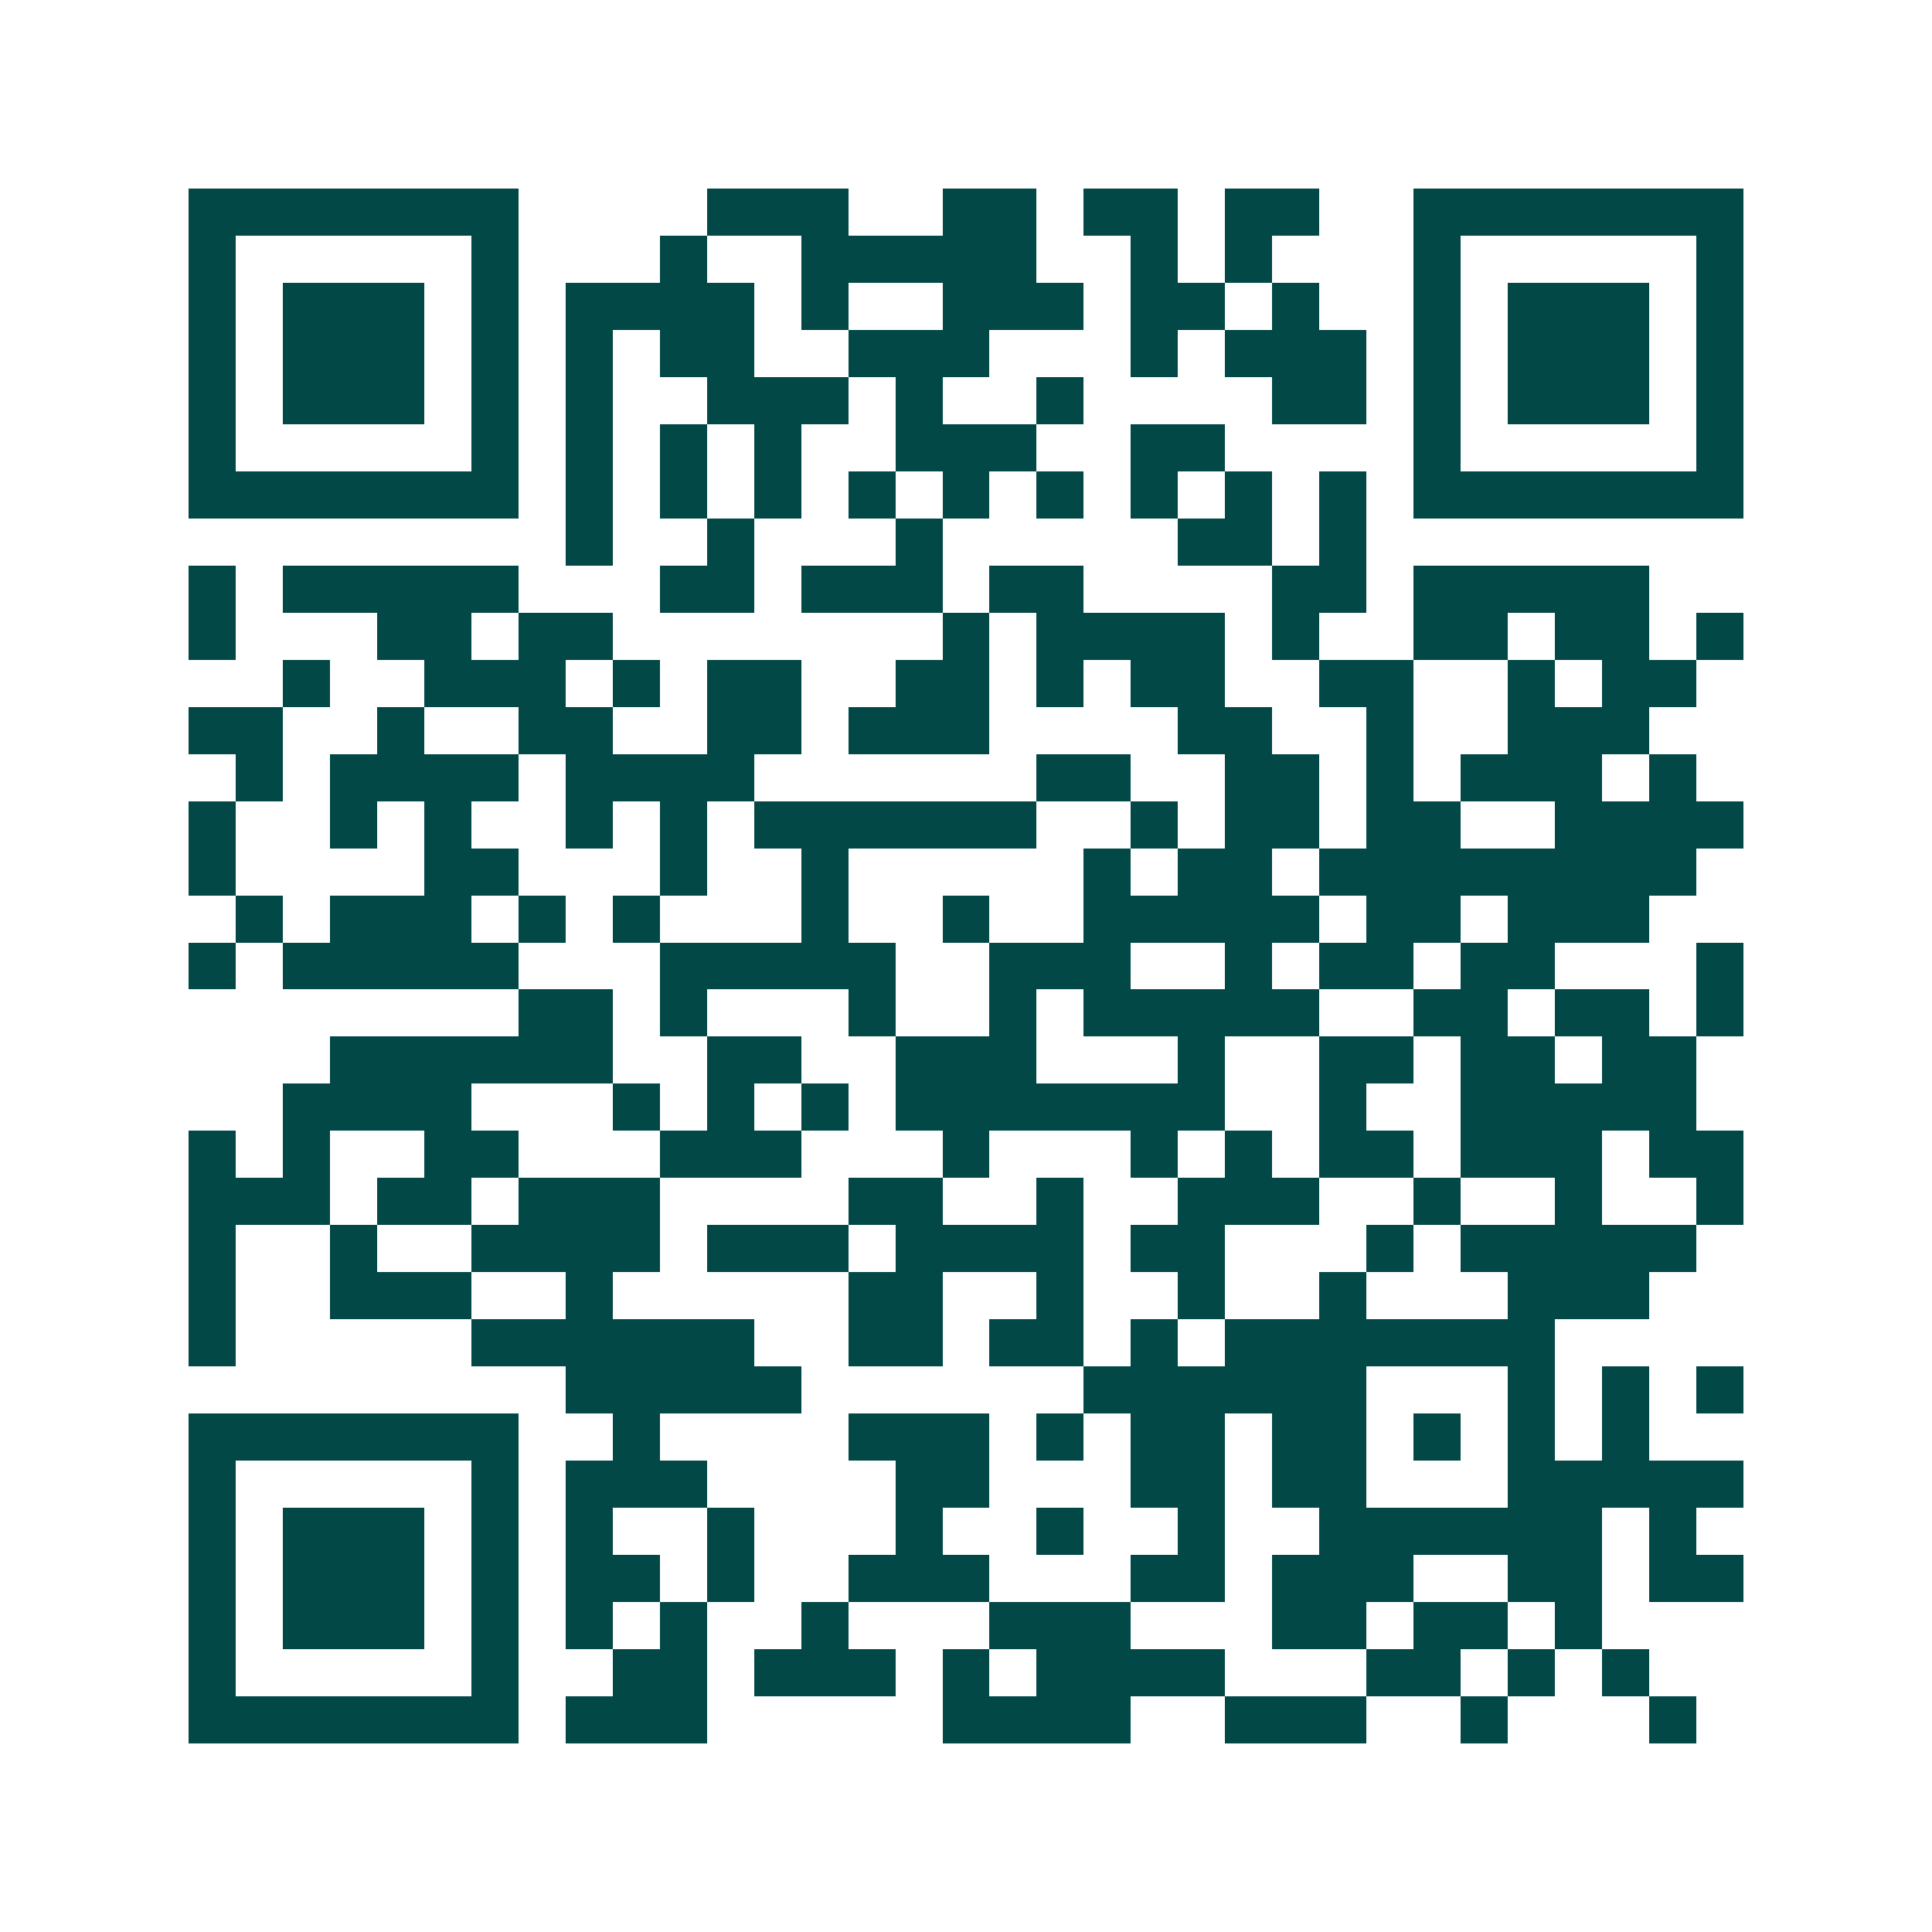 <svg xmlns="http://www.w3.org/2000/svg" width="200" height="200" viewBox="0 0 41 41" shape-rendering="crispEdges"><path fill="#ffffff" d="M0 0h41v41H0z"/><path stroke="#014847" d="M4 4.5h7m4 0h3m2 0h2m1 0h2m1 0h2m2 0h7M4 5.5h1m5 0h1m3 0h1m2 0h5m2 0h1m1 0h1m3 0h1m5 0h1M4 6.5h1m1 0h3m1 0h1m1 0h4m1 0h1m2 0h3m1 0h2m1 0h1m2 0h1m1 0h3m1 0h1M4 7.5h1m1 0h3m1 0h1m1 0h1m1 0h2m2 0h3m3 0h1m1 0h3m1 0h1m1 0h3m1 0h1M4 8.5h1m1 0h3m1 0h1m1 0h1m2 0h3m1 0h1m2 0h1m4 0h2m1 0h1m1 0h3m1 0h1M4 9.5h1m5 0h1m1 0h1m1 0h1m1 0h1m2 0h3m2 0h2m4 0h1m5 0h1M4 10.5h7m1 0h1m1 0h1m1 0h1m1 0h1m1 0h1m1 0h1m1 0h1m1 0h1m1 0h1m1 0h7M12 11.5h1m2 0h1m3 0h1m5 0h2m1 0h1M4 12.5h1m1 0h5m3 0h2m1 0h3m1 0h2m4 0h2m1 0h5M4 13.5h1m3 0h2m1 0h2m7 0h1m1 0h4m1 0h1m2 0h2m1 0h2m1 0h1M6 14.5h1m2 0h3m1 0h1m1 0h2m2 0h2m1 0h1m1 0h2m2 0h2m2 0h1m1 0h2M4 15.5h2m2 0h1m2 0h2m2 0h2m1 0h3m4 0h2m2 0h1m2 0h3M5 16.5h1m1 0h4m1 0h4m6 0h2m2 0h2m1 0h1m1 0h3m1 0h1M4 17.5h1m2 0h1m1 0h1m2 0h1m1 0h1m1 0h6m2 0h1m1 0h2m1 0h2m2 0h4M4 18.5h1m4 0h2m3 0h1m2 0h1m5 0h1m1 0h2m1 0h8M5 19.5h1m1 0h3m1 0h1m1 0h1m3 0h1m2 0h1m2 0h5m1 0h2m1 0h3M4 20.5h1m1 0h5m3 0h5m2 0h3m2 0h1m1 0h2m1 0h2m3 0h1M11 21.5h2m1 0h1m3 0h1m2 0h1m1 0h5m2 0h2m1 0h2m1 0h1M7 22.5h6m2 0h2m2 0h3m3 0h1m2 0h2m1 0h2m1 0h2M6 23.5h4m3 0h1m1 0h1m1 0h1m1 0h7m2 0h1m2 0h5M4 24.5h1m1 0h1m2 0h2m3 0h3m3 0h1m3 0h1m1 0h1m1 0h2m1 0h3m1 0h2M4 25.5h3m1 0h2m1 0h3m4 0h2m2 0h1m2 0h3m2 0h1m2 0h1m2 0h1M4 26.5h1m2 0h1m2 0h4m1 0h3m1 0h4m1 0h2m3 0h1m1 0h5M4 27.5h1m2 0h3m2 0h1m5 0h2m2 0h1m2 0h1m2 0h1m3 0h3M4 28.5h1m5 0h6m2 0h2m1 0h2m1 0h1m1 0h7M12 29.5h5m6 0h6m3 0h1m1 0h1m1 0h1M4 30.5h7m2 0h1m4 0h3m1 0h1m1 0h2m1 0h2m1 0h1m1 0h1m1 0h1M4 31.5h1m5 0h1m1 0h3m4 0h2m3 0h2m1 0h2m3 0h5M4 32.5h1m1 0h3m1 0h1m1 0h1m2 0h1m3 0h1m2 0h1m2 0h1m2 0h6m1 0h1M4 33.5h1m1 0h3m1 0h1m1 0h2m1 0h1m2 0h3m3 0h2m1 0h3m2 0h2m1 0h2M4 34.5h1m1 0h3m1 0h1m1 0h1m1 0h1m2 0h1m3 0h3m3 0h2m1 0h2m1 0h1M4 35.5h1m5 0h1m2 0h2m1 0h3m1 0h1m1 0h4m3 0h2m1 0h1m1 0h1M4 36.5h7m1 0h3m5 0h4m2 0h3m2 0h1m3 0h1"/></svg>
